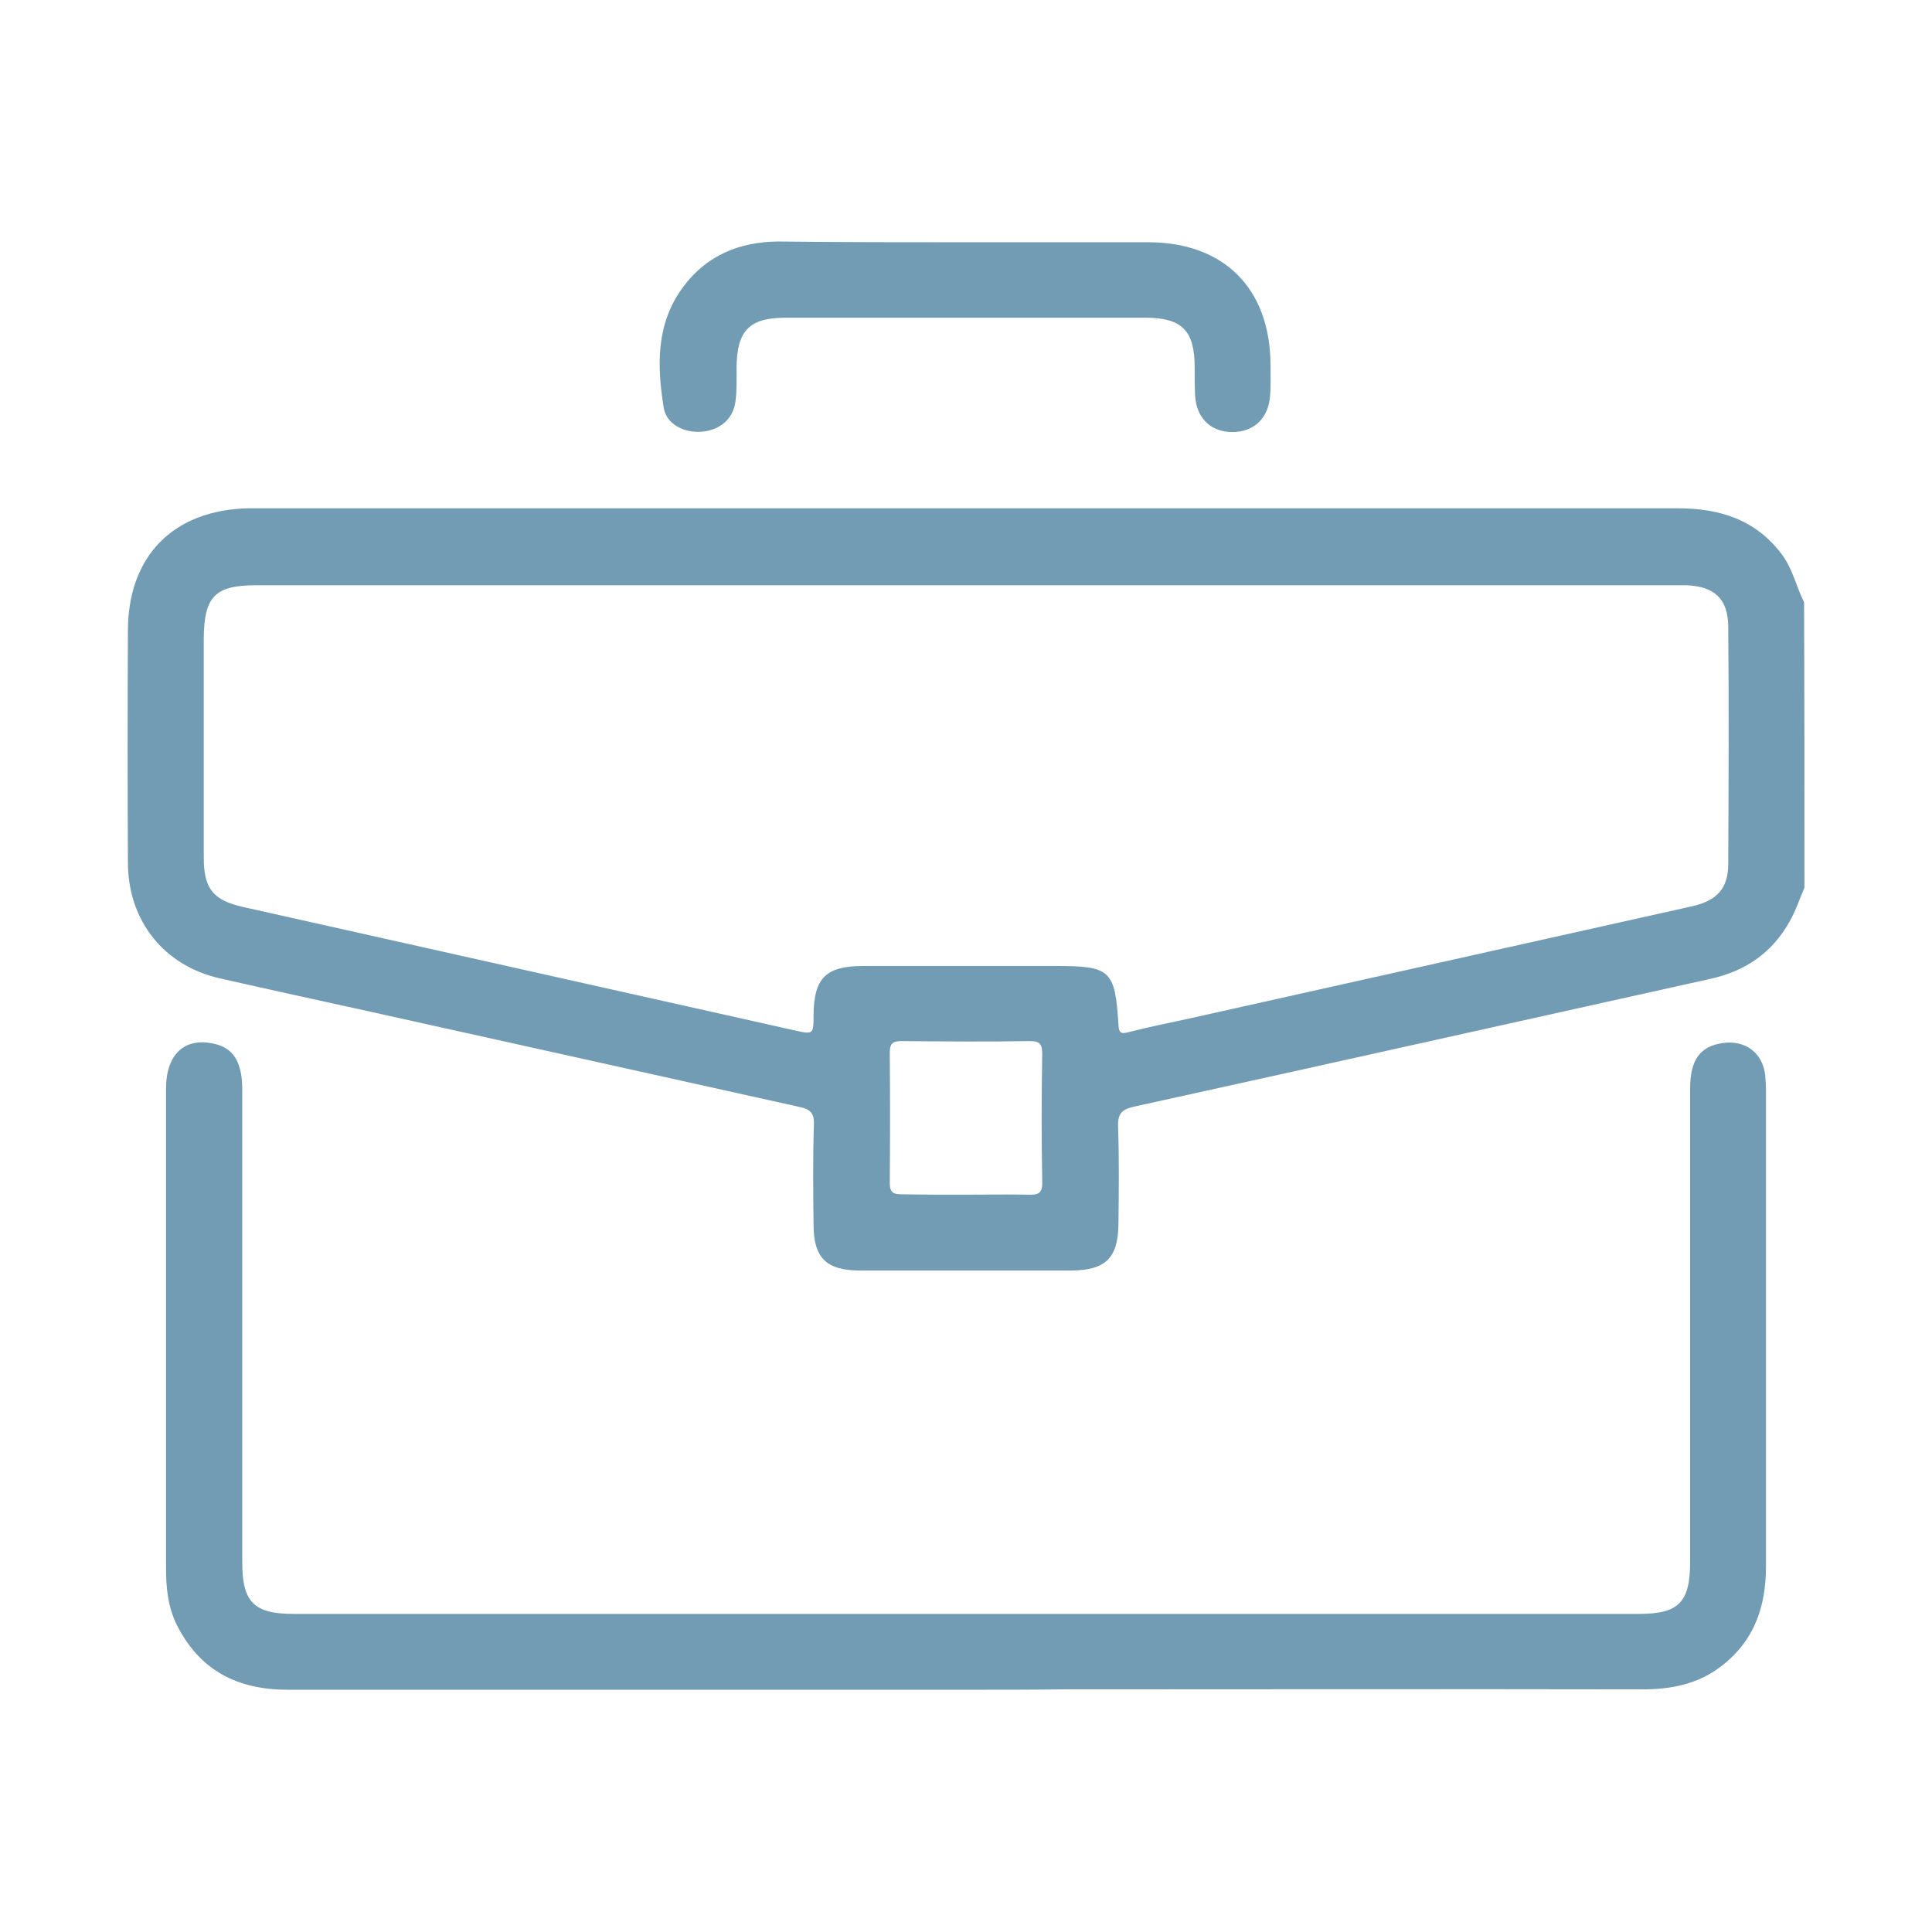 <?xml version="1.0" encoding="UTF-8"?> <!-- Generator: Adobe Illustrator 25.2.1, SVG Export Plug-In . SVG Version: 6.00 Build 0) --> <svg xmlns="http://www.w3.org/2000/svg" xmlns:xlink="http://www.w3.org/1999/xlink" id="Capa_1" x="0px" y="0px" viewBox="0 0 512 512" style="enable-background:new 0 0 512 512;" xml:space="preserve"> <style type="text/css"> .st0{fill:#729CB3;} </style> <g> <path class="st0" d="M478.2,235.2c-1.3,3.1-2.4,6.4-4.1,9.3c-4.6,8.1-11.7,12.9-20.8,14.9c-51,11.3-101.9,22.7-152.9,33.9 c-3,0.7-4.2,1.8-4.1,5.1c0.3,8.7,0.2,17.3,0.1,26c-0.1,9-3.4,12.2-12.4,12.3c-18.7,0-37.3,0-56,0c-9,0-12.4-3.3-12.4-12.2 c-0.1-8.8-0.2-17.6,0.1-26.5c0.1-2.9-0.9-4-3.6-4.6c-38-8.4-76-16.9-114-25.3c-13.2-2.9-26.5-5.8-39.7-8.8 C43.5,256,34,244.1,33.9,228.8c-0.1-20.5-0.1-41.1,0-61.6c0-19.9,12.1-32.1,32-32.5c0.6,0,1.2,0,1.7,0c125.6,0,251.3,0,376.9,0 c11.1,0,20.7,2.9,27.7,12.2c2.9,3.9,3.8,8.5,5.9,12.7C478.2,184.8,478.2,210,478.2,235.2z M256.5,155.1c-62.9,0-125.8,0-188.7,0 c-10.8,0-13.7,3-13.8,14c0,19.4,0,38.8,0,58.1c0,8.4,2.5,11.4,10.6,13.2c48.6,10.9,97.1,21.7,145.7,32.6c5.3,1.2,5.3,1.2,5.3-4.1 c0.1-9.7,3.3-12.9,13.1-12.9c17.1,0,34.1,0,51.2,0c14.4,0,15.6,1.1,16.5,15.5c0.1,2.3,0.7,2.6,2.8,2c5.5-1.4,11-2.5,16.5-3.7 c44.2-9.9,88.4-19.7,132.6-29.6c6.7-1.5,9.7-4.7,9.7-11.3c0.1-21,0.2-41.9,0-62.9c-0.1-7.4-3.7-10.6-11.1-10.9c-1.3,0-2.6,0-3.9,0 C380.8,155.1,318.6,155.1,256.5,155.1z M255.6,316.6c5.6,0,11.3-0.1,16.9,0c2.6,0.1,3.8-0.3,3.7-3.4c-0.2-11.3-0.2-22.5,0-33.8 c0-2.6-0.5-3.5-3.3-3.5c-11.3,0.2-22.5,0.1-33.8,0c-2.3,0-3.3,0.4-3.3,3c0.1,11.5,0.1,23.1,0,34.6c0,2.7,1.1,3,3.3,3 C244.6,316.6,250.1,316.6,255.6,316.6z"></path> <path class="st0" d="M256.2,447.8c-60,0-120,0-180,0c-13.1,0-23.2-5-29.3-17.1c-2.4-4.8-2.9-9.9-2.9-15.1c0-42.4,0-84.7,0-127.1 c0-9.3,5.1-13.8,13.1-11.8c3.4,0.8,5.5,3,6.4,6.3c0.7,2.3,0.7,4.6,0.7,6.9c0,41.4,0,82.7,0,124.1c0,10.6,3.1,13.7,13.6,13.7 c118.9,0,237.7,0,356.6,0c10.5,0,13.5-3.1,13.5-13.8c0-41.8,0-83.6,0-125.4c0-7.7,2.7-11.3,8.8-12.1c5.9-0.8,10.5,2.7,11.1,8.6 c0.1,1.3,0.2,2.6,0.2,3.9c0,42.1,0,84.2,0,126.2c0,10.7-3.1,19.8-11.9,26.5c-6.1,4.7-13.2,6.1-20.8,6.1c-51.2-0.1-102.4,0-153.6,0 C273.3,447.8,264.8,447.8,256.2,447.8z"></path> <path class="st0" d="M256.2,64.2c16,0,32.1,0,48.1,0c20.1,0,32.3,12.3,32.4,32.4c0,2.7,0.1,5.5-0.1,8.2c-0.4,6-4.3,9.7-10,9.7 c-5.7,0-9.6-3.7-9.9-9.8c-0.1-2.4-0.1-4.9-0.1-7.4c0-9.7-3.4-13.1-13-13.1c-18.2,0-36.4,0-54.6,0c-13.6,0-27.2,0-40.8,0 c-9.6,0-12.9,3.4-13,13.1c0,3,0.1,6.1-0.3,9.1c-0.6,4.6-4.1,7.6-8.9,8c-4.7,0.4-9.4-2-10.1-6.3c-1.8-11.1-2.1-22.3,5.1-32 c6.2-8.4,14.9-12,25.2-12.1C223,64.2,239.6,64.2,256.2,64.2z"></path> </g> </svg> 